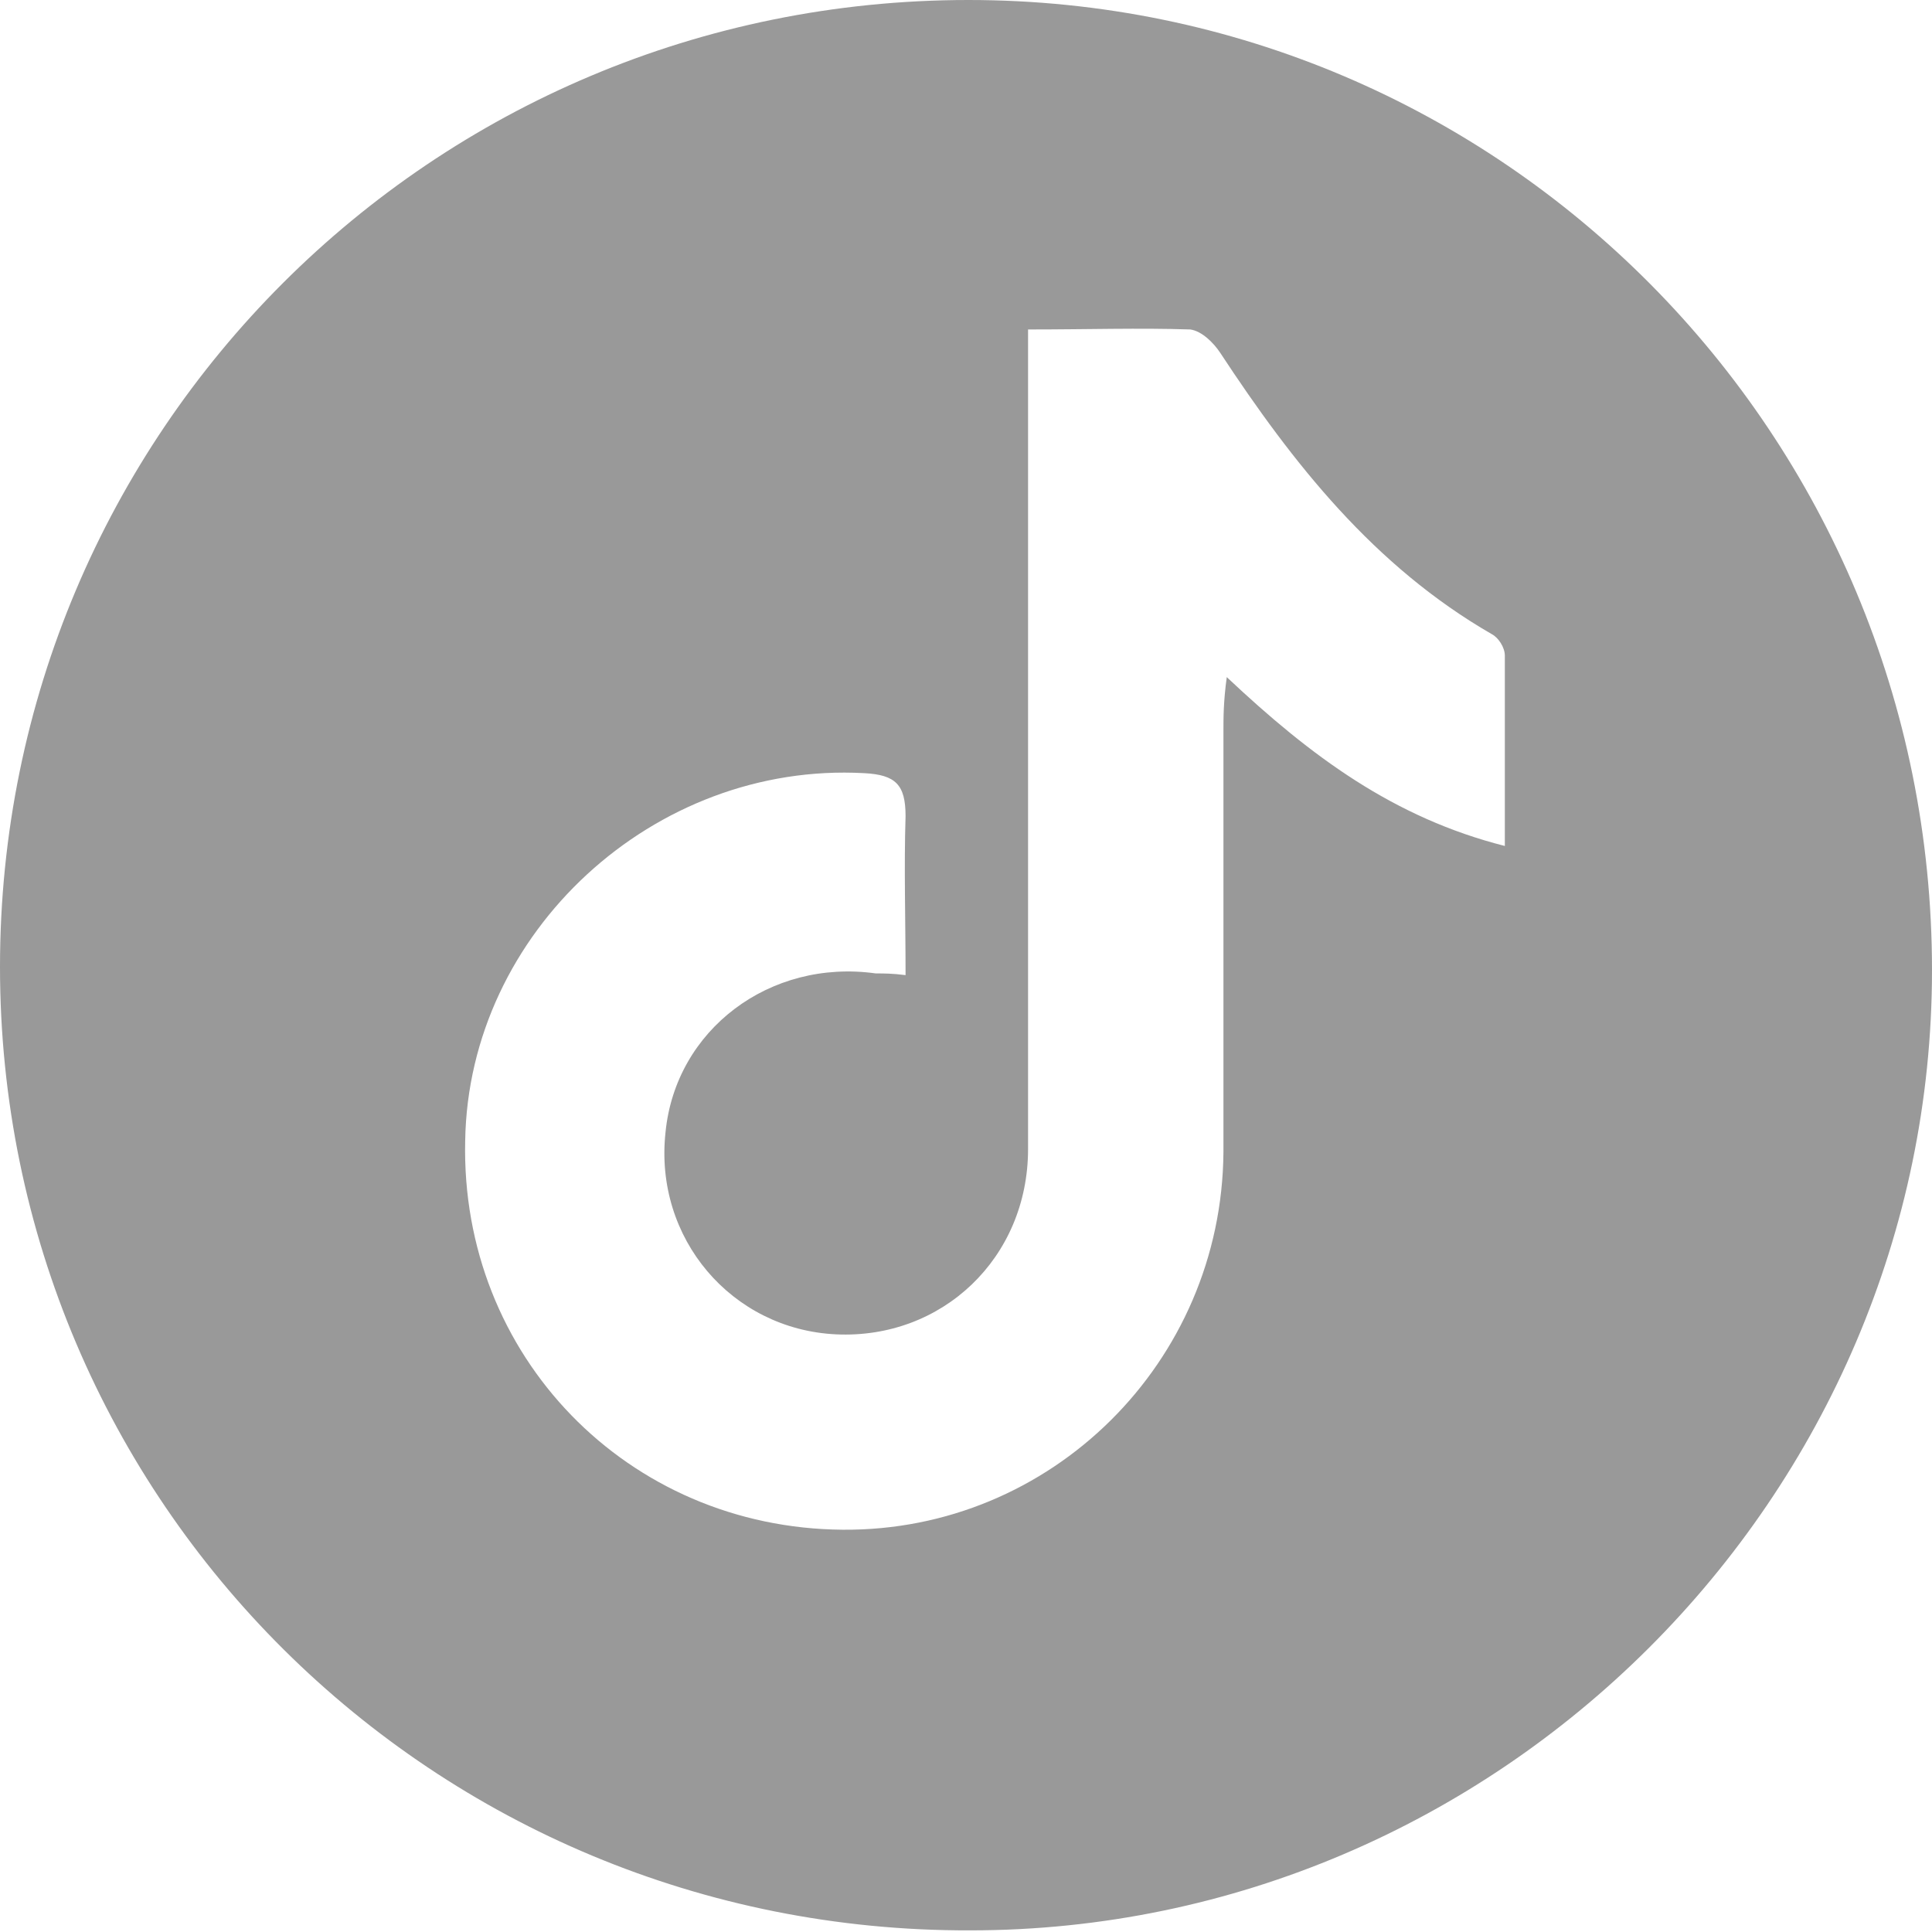 <svg width="32" height="32" viewBox="0 0 32 32" fill="none" xmlns="http://www.w3.org/2000/svg">
<g clip-path="url(#clip0_5631_277)">
<path d="M16.041 0C24.871 0 32 7.184 32 16.069C32 24.788 24.816 31.973 16.069 31.973C7.184 32 0 24.871 0 16.014C0 7.157 7.157 0 16.041 0ZM17.028 5.457C17.028 5.813 17.028 6.087 17.028 6.362C17.028 10.584 17.028 14.807 17.028 19.03C17.028 20.84 15.602 22.183 13.848 22.101C12.12 22.019 10.831 20.511 11.023 18.756C11.188 17.056 12.751 15.877 14.506 16.123C14.643 16.123 14.78 16.123 14.999 16.151C14.999 15.246 14.972 14.368 14.999 13.518C14.999 12.997 14.835 12.833 14.314 12.806C10.831 12.614 7.76 15.438 7.705 18.893C7.623 22.458 10.393 25.309 13.957 25.337C17.412 25.364 20.236 22.567 20.264 19.085C20.264 16.754 20.264 14.451 20.264 12.12C20.264 11.873 20.264 11.626 20.319 11.215C21.717 12.531 23.088 13.546 24.925 14.012C24.925 12.86 24.925 11.873 24.925 10.859C24.925 10.722 24.816 10.557 24.706 10.502C22.759 9.378 21.416 7.678 20.209 5.841C20.099 5.676 19.907 5.484 19.715 5.457C18.866 5.429 18.015 5.457 17.056 5.457H17.028Z" fill="#999999"/>
</g>
<defs>
<clipPath id="clip0_5631_277">
<rect width="32" height="32" fill="white"/>
</clipPath>
</defs>
</svg>

